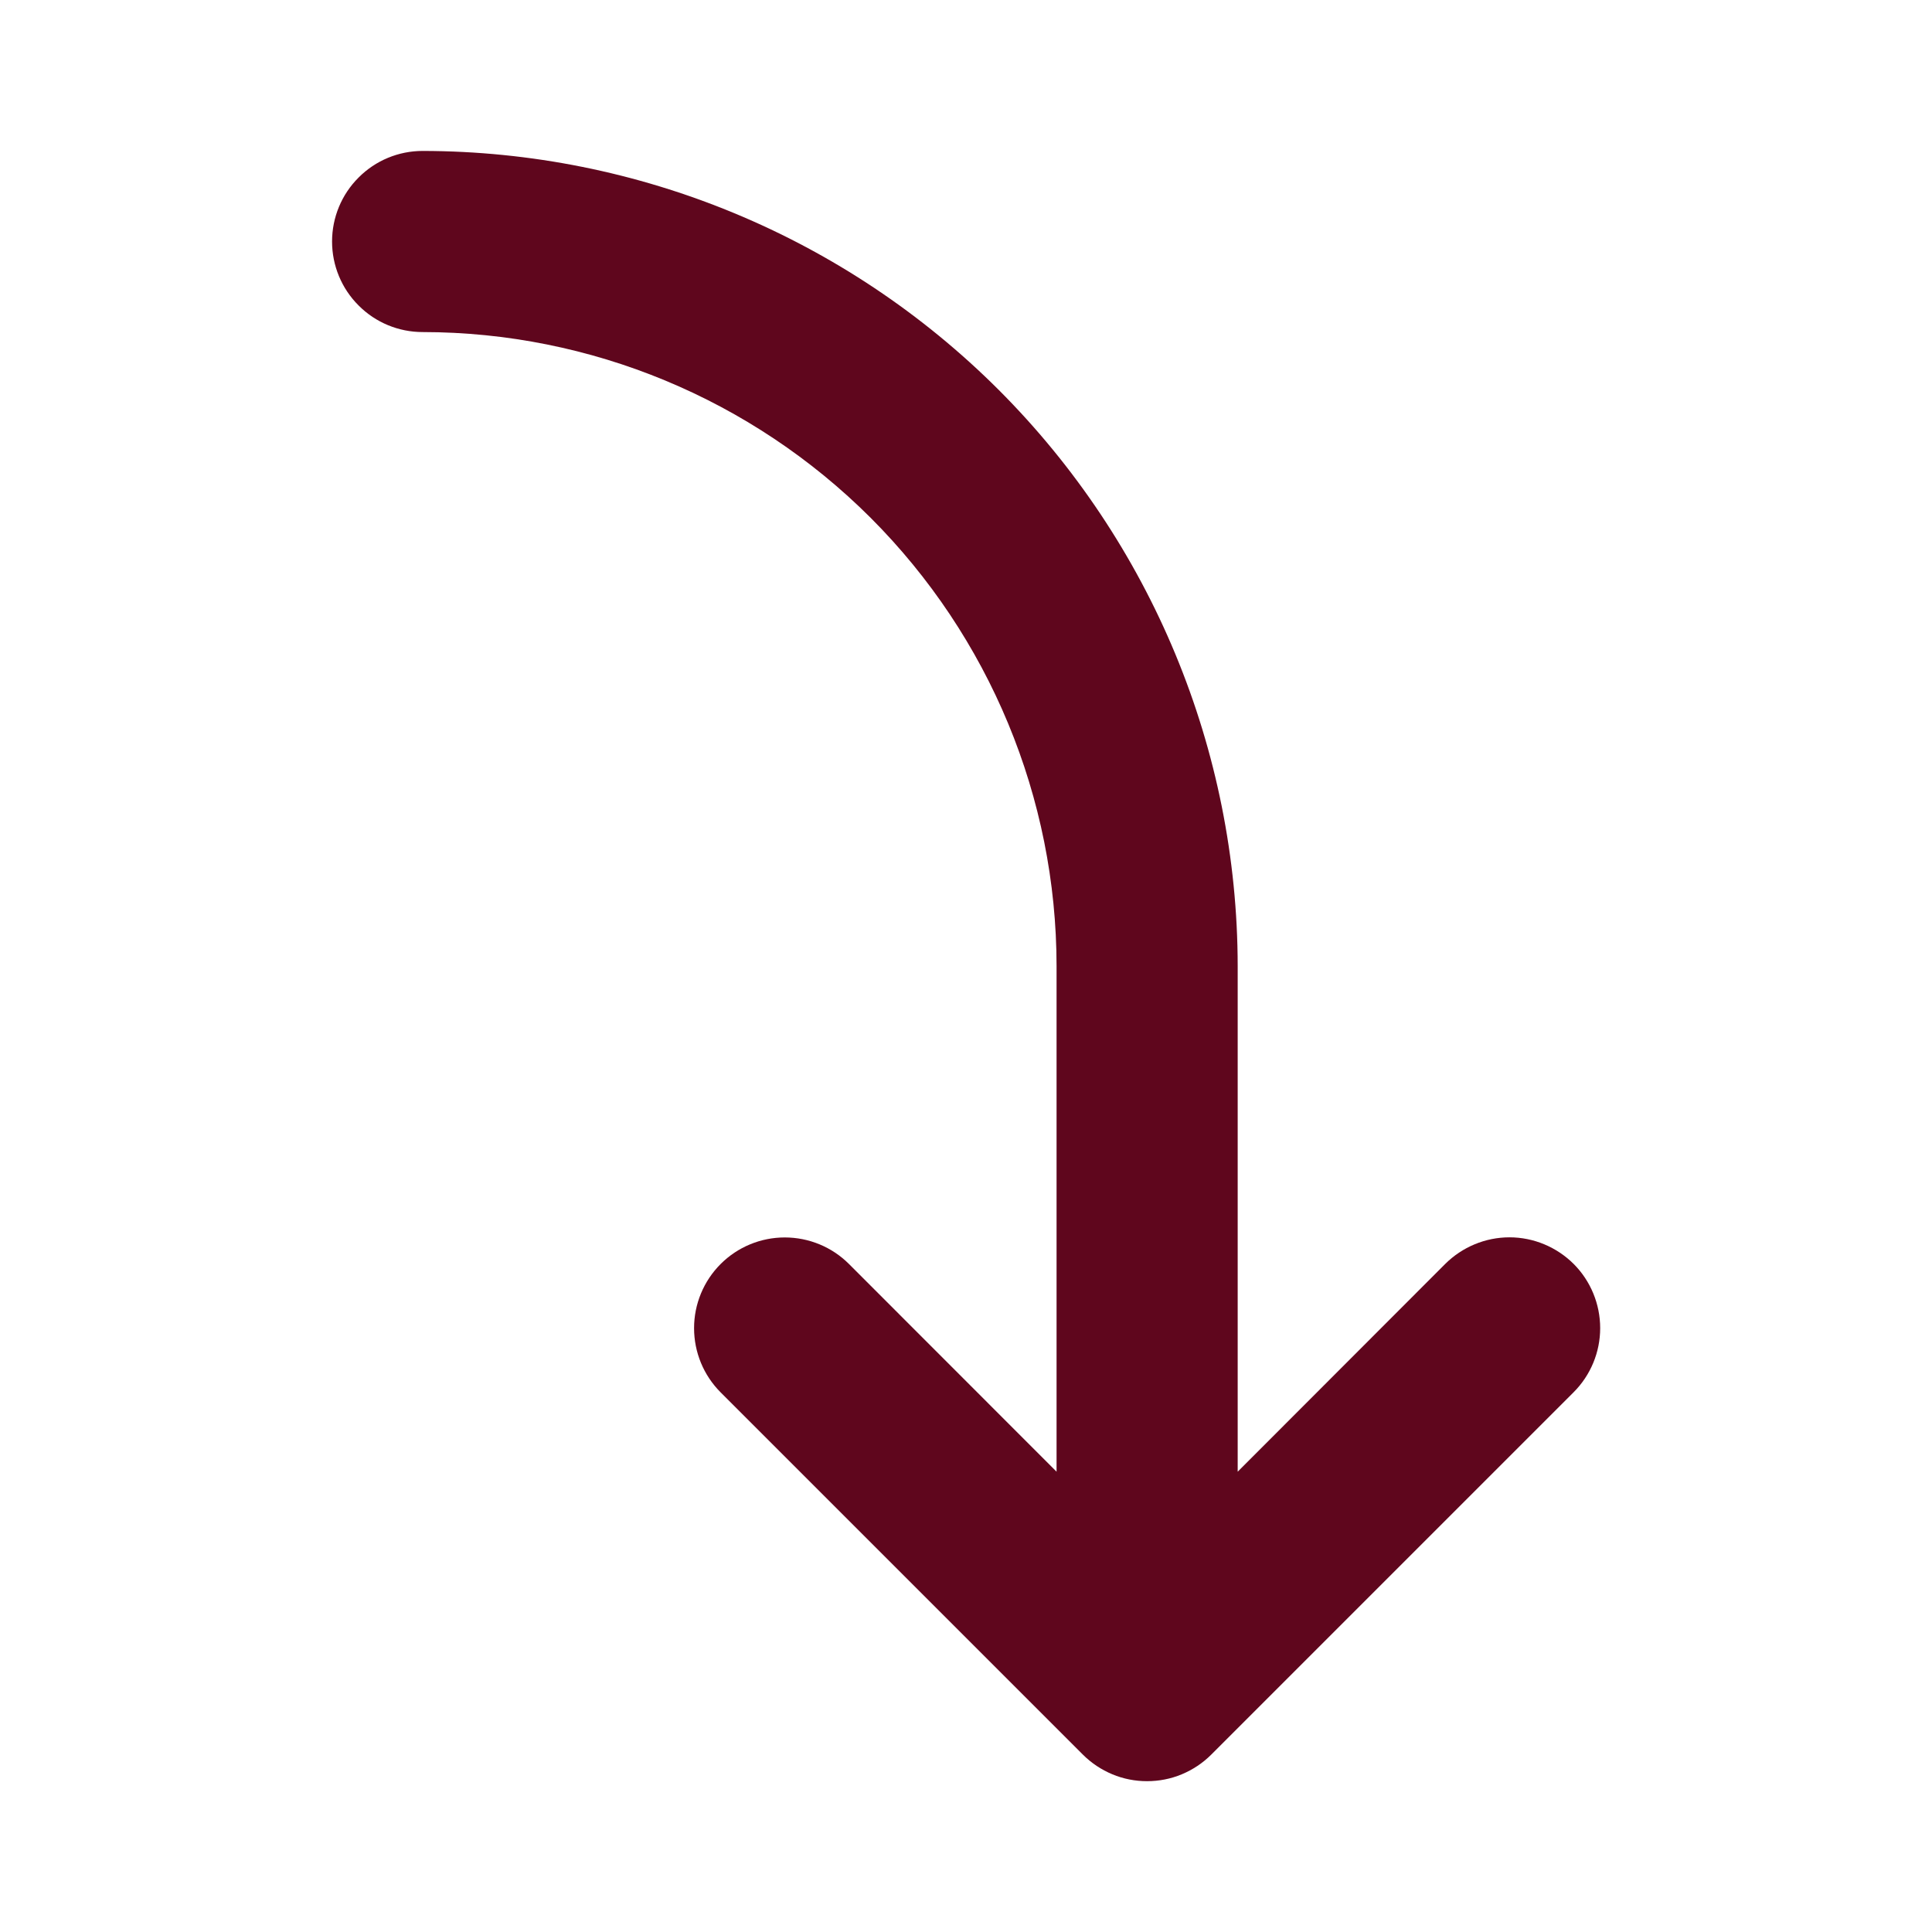 <svg xmlns="http://www.w3.org/2000/svg" width="16" height="16" viewBox="0 0 16 16" fill="none"><path d="M13.031 11.531L10.031 14.531C9.961 14.601 9.878 14.656 9.787 14.694C9.696 14.732 9.598 14.751 9.499 14.751C9.401 14.751 9.303 14.732 9.212 14.694C9.121 14.656 9.038 14.601 8.968 14.531L5.968 11.531C5.827 11.39 5.748 11.199 5.748 10.999C5.748 10.8 5.827 10.609 5.968 10.468C6.109 10.327 6.3 10.248 6.499 10.248C6.699 10.248 6.89 10.327 7.031 10.468L8.75 12.188V8C8.749 6.608 8.195 5.274 7.211 4.289C6.226 3.305 4.892 2.751 3.5 2.75C3.301 2.75 3.11 2.671 2.97 2.53C2.829 2.39 2.75 2.199 2.75 2C2.75 1.801 2.829 1.61 2.97 1.47C3.11 1.329 3.301 1.25 3.5 1.25C5.29 1.252 7.005 1.964 8.271 3.229C9.536 4.495 10.248 6.21 10.25 8V12.188L11.969 10.467C12.11 10.327 12.301 10.247 12.501 10.247C12.7 10.247 12.891 10.327 13.032 10.467C13.173 10.608 13.252 10.8 13.252 10.999C13.252 11.198 13.173 11.389 13.032 11.53L13.031 11.531Z" fill="#5F061D"></path></svg>